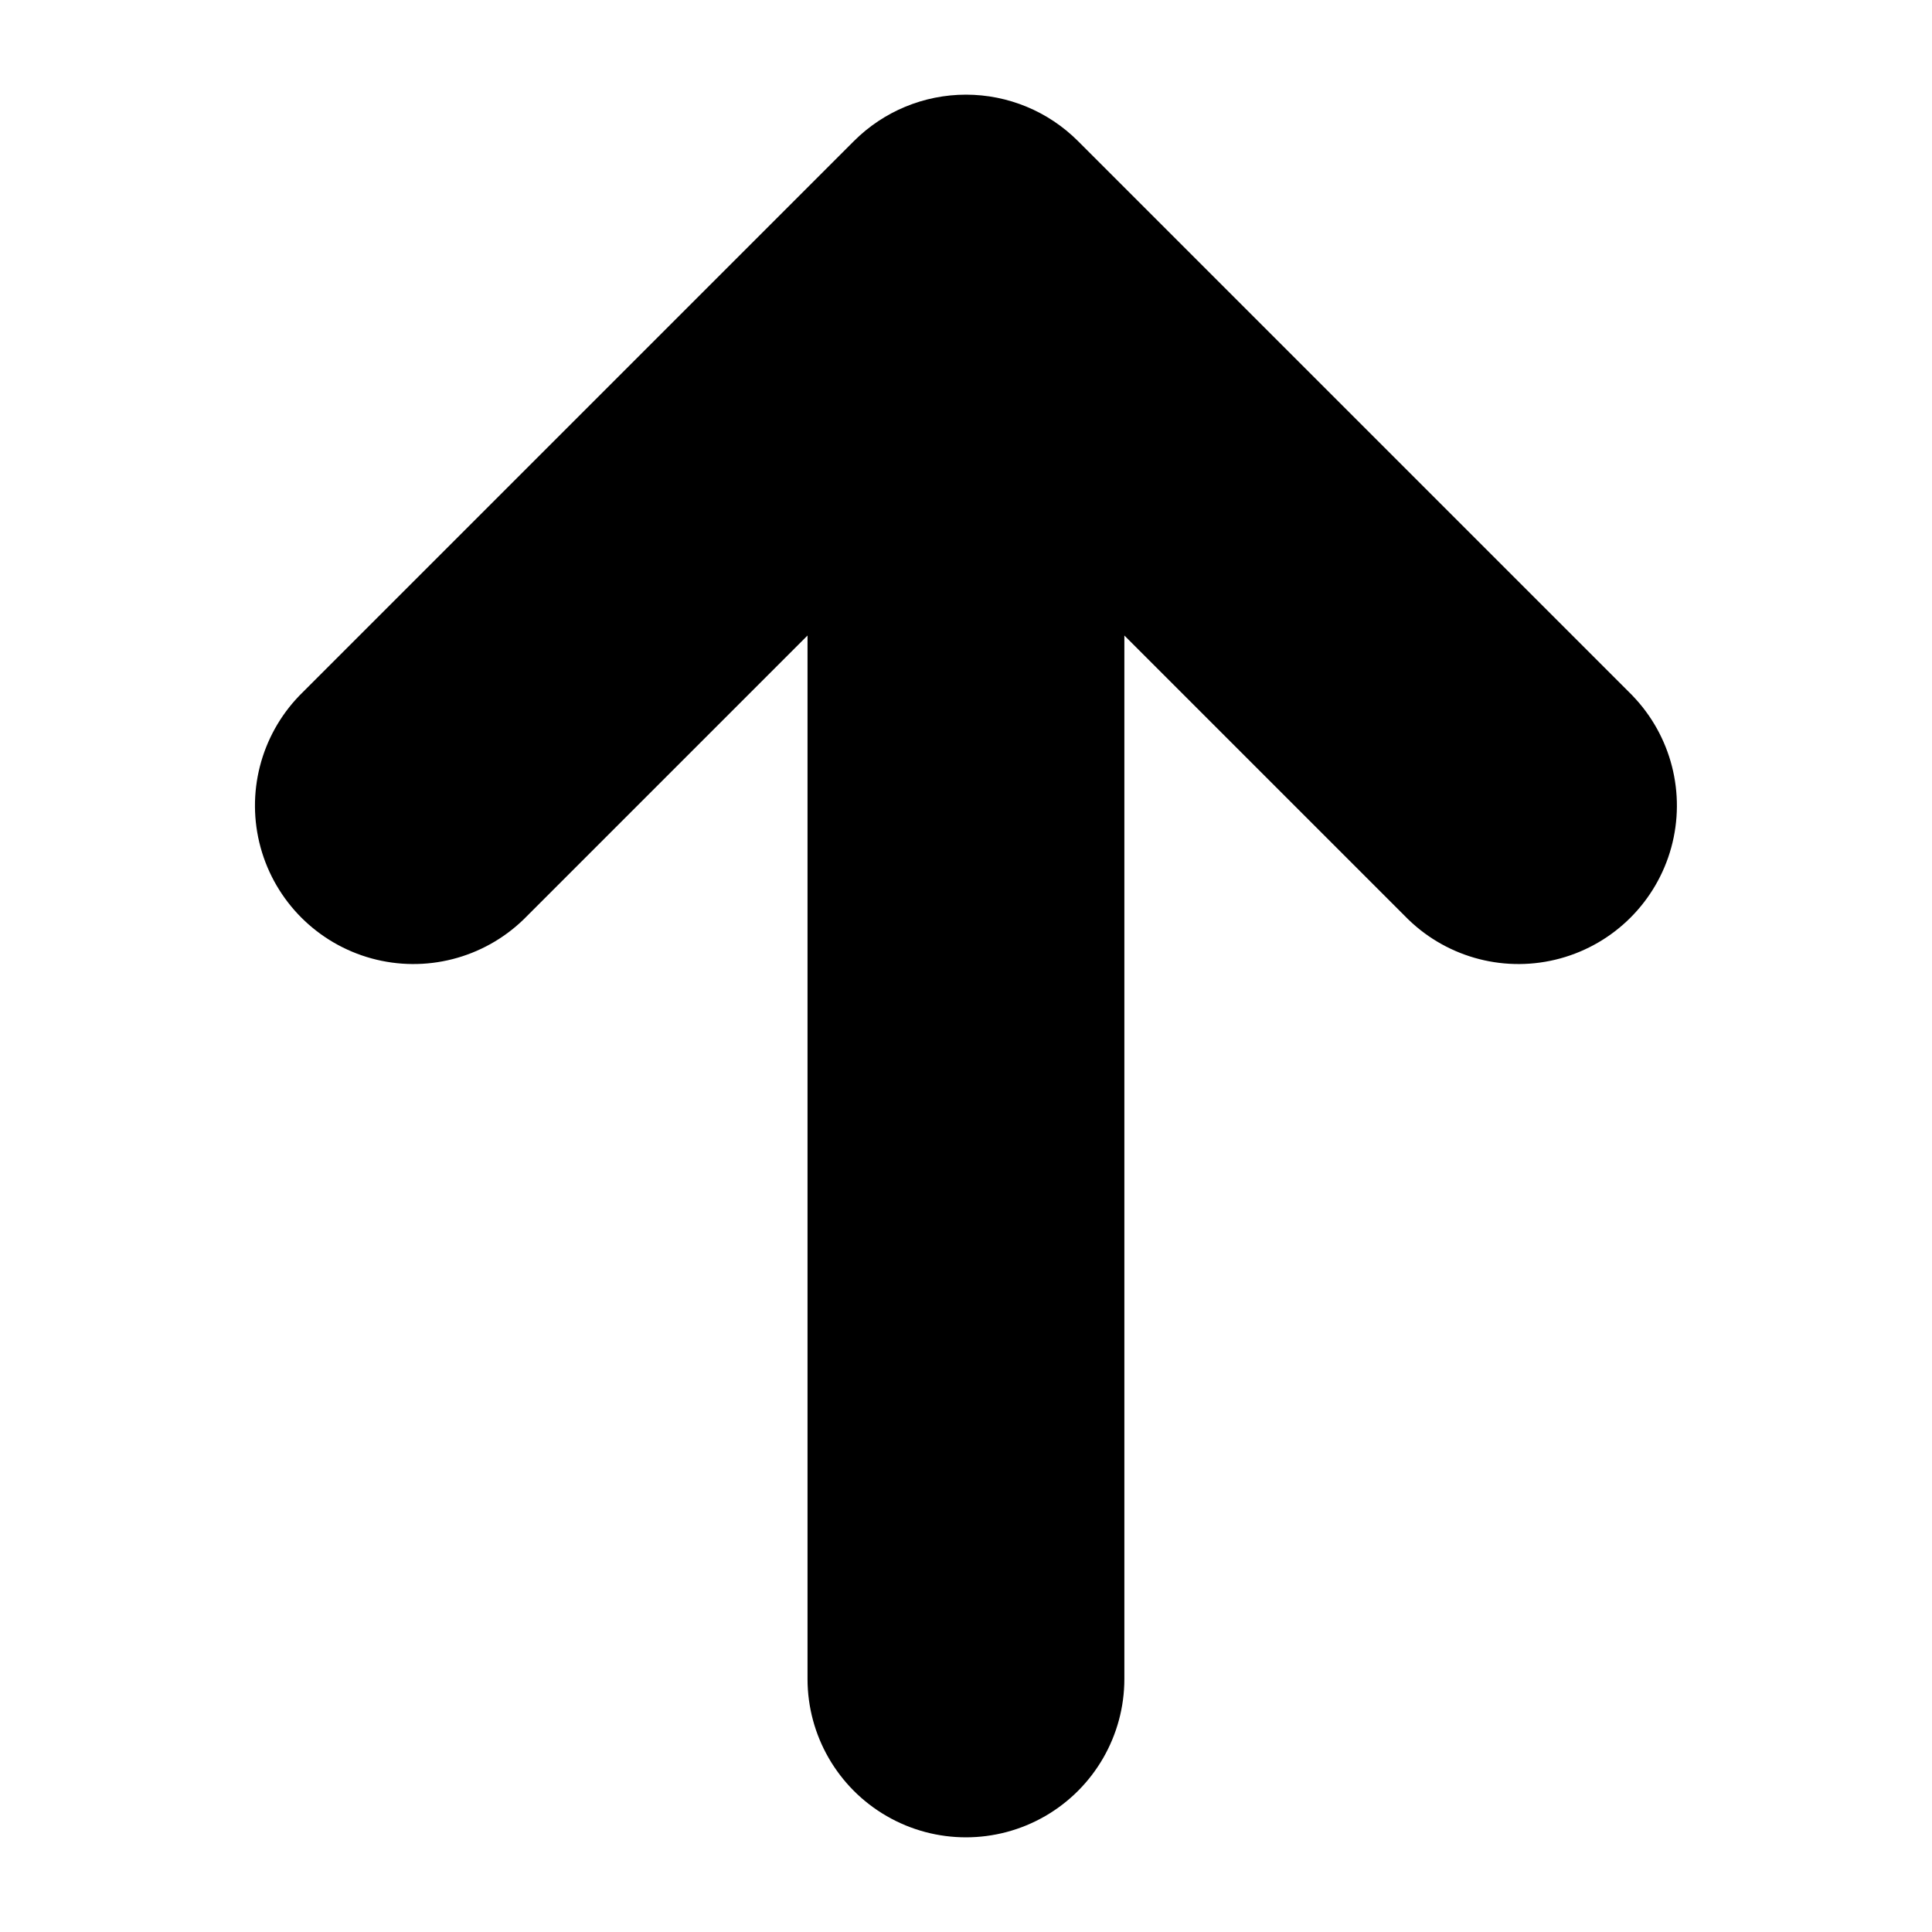 <?xml version="1.0" encoding="UTF-8"?>
<!-- Uploaded to: SVG Repo, www.svgrepo.com, Generator: SVG Repo Mixer Tools -->
<svg fill="#000000" width="800px" height="800px" version="1.1" viewBox="144 144 512 512" xmlns="http://www.w3.org/2000/svg">
 <path d="m576.62 328.33-146.95-146.95c-7.871-7.871-18.547-12.293-29.68-12.293s-21.812 4.422-29.684 12.293l-146.95 146.95c-10.301 10.664-14.211 25.969-10.293 40.266 3.922 14.301 15.094 25.469 29.391 29.391s29.605 0.008 40.27-10.293l75.277-75.277v276.51c0 15 8 28.859 20.992 36.359 12.988 7.5 28.992 7.5 41.984 0 12.988-7.5 20.992-21.359 20.992-36.359v-276.51l75.277 75.277c10.664 10.301 25.969 14.215 40.266 10.293 14.301-3.922 25.469-15.09 29.391-29.391 3.918-14.297 0.008-29.602-10.293-40.266z"/>
</svg>